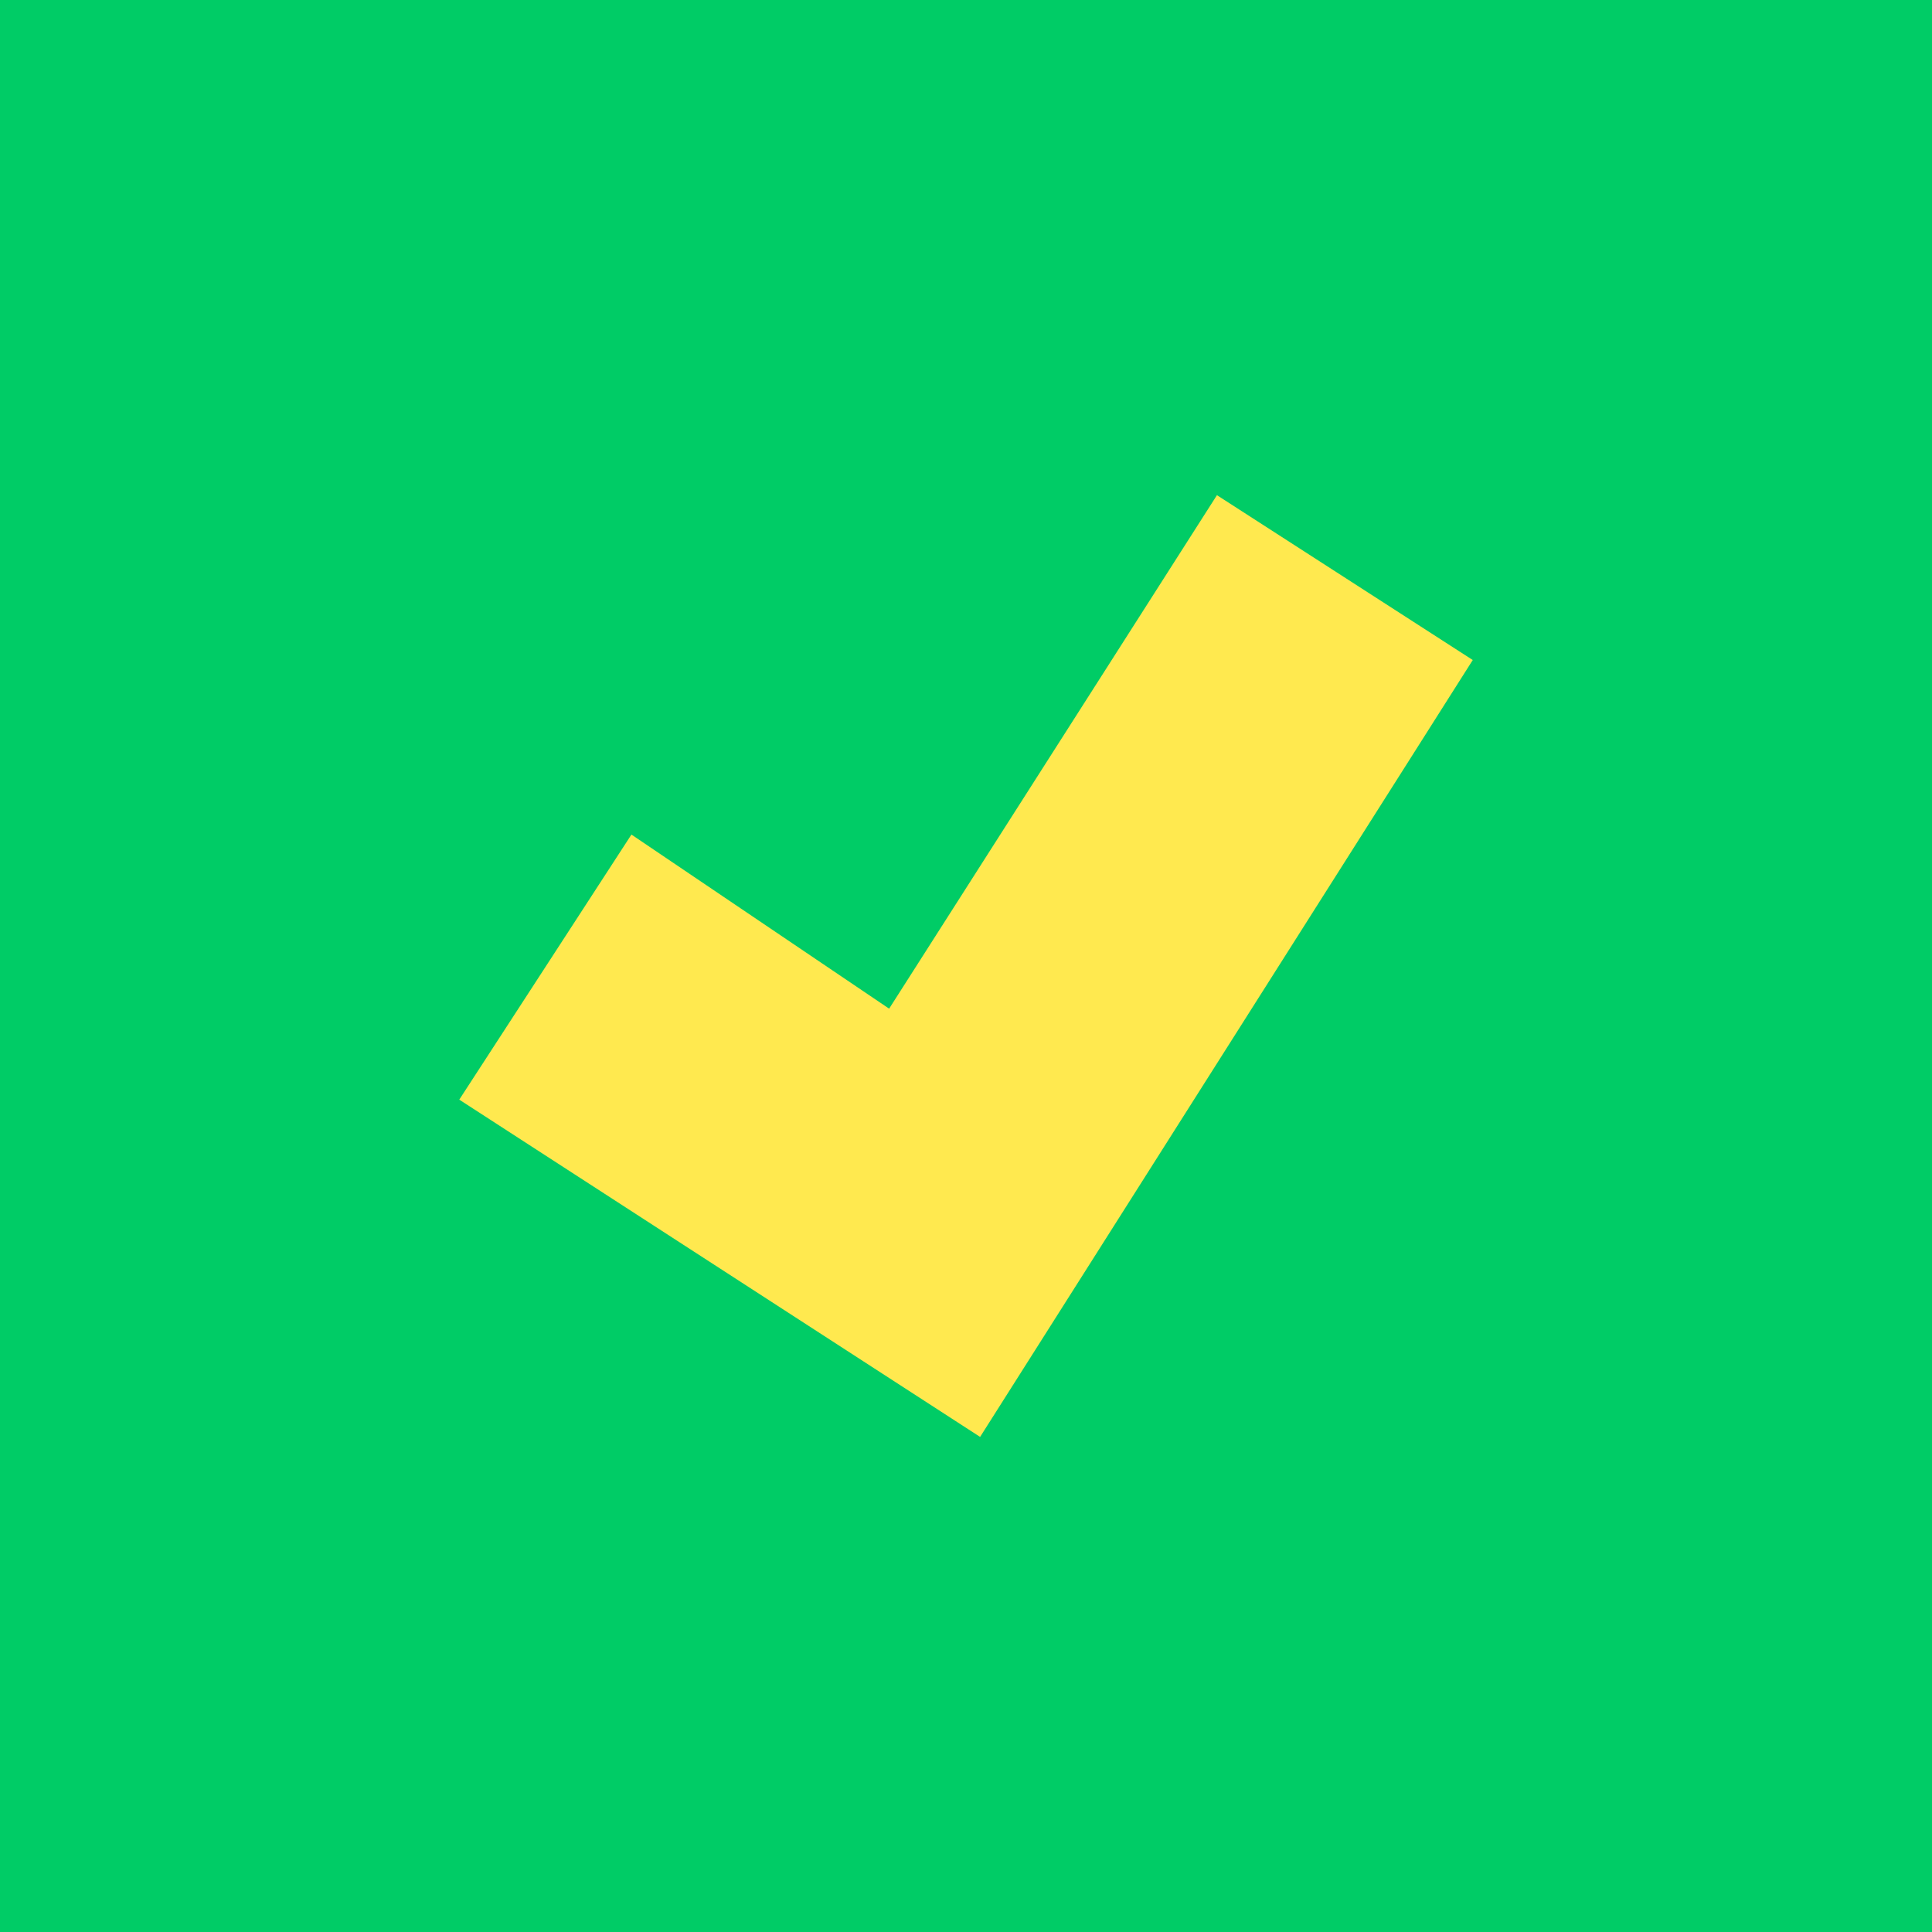 <svg width="70" height="70" viewBox="0 0 70 70" fill="none" xmlns="http://www.w3.org/2000/svg">
<rect width="70" height="70" fill="#00CC66"/>
<path d="M16.64 39.842L22.878 30.238L32.215 36.546L44.092 17.941L53.361 23.914L35.511 52.062L16.64 39.842Z" fill="#FFE94F"/>
</svg>
